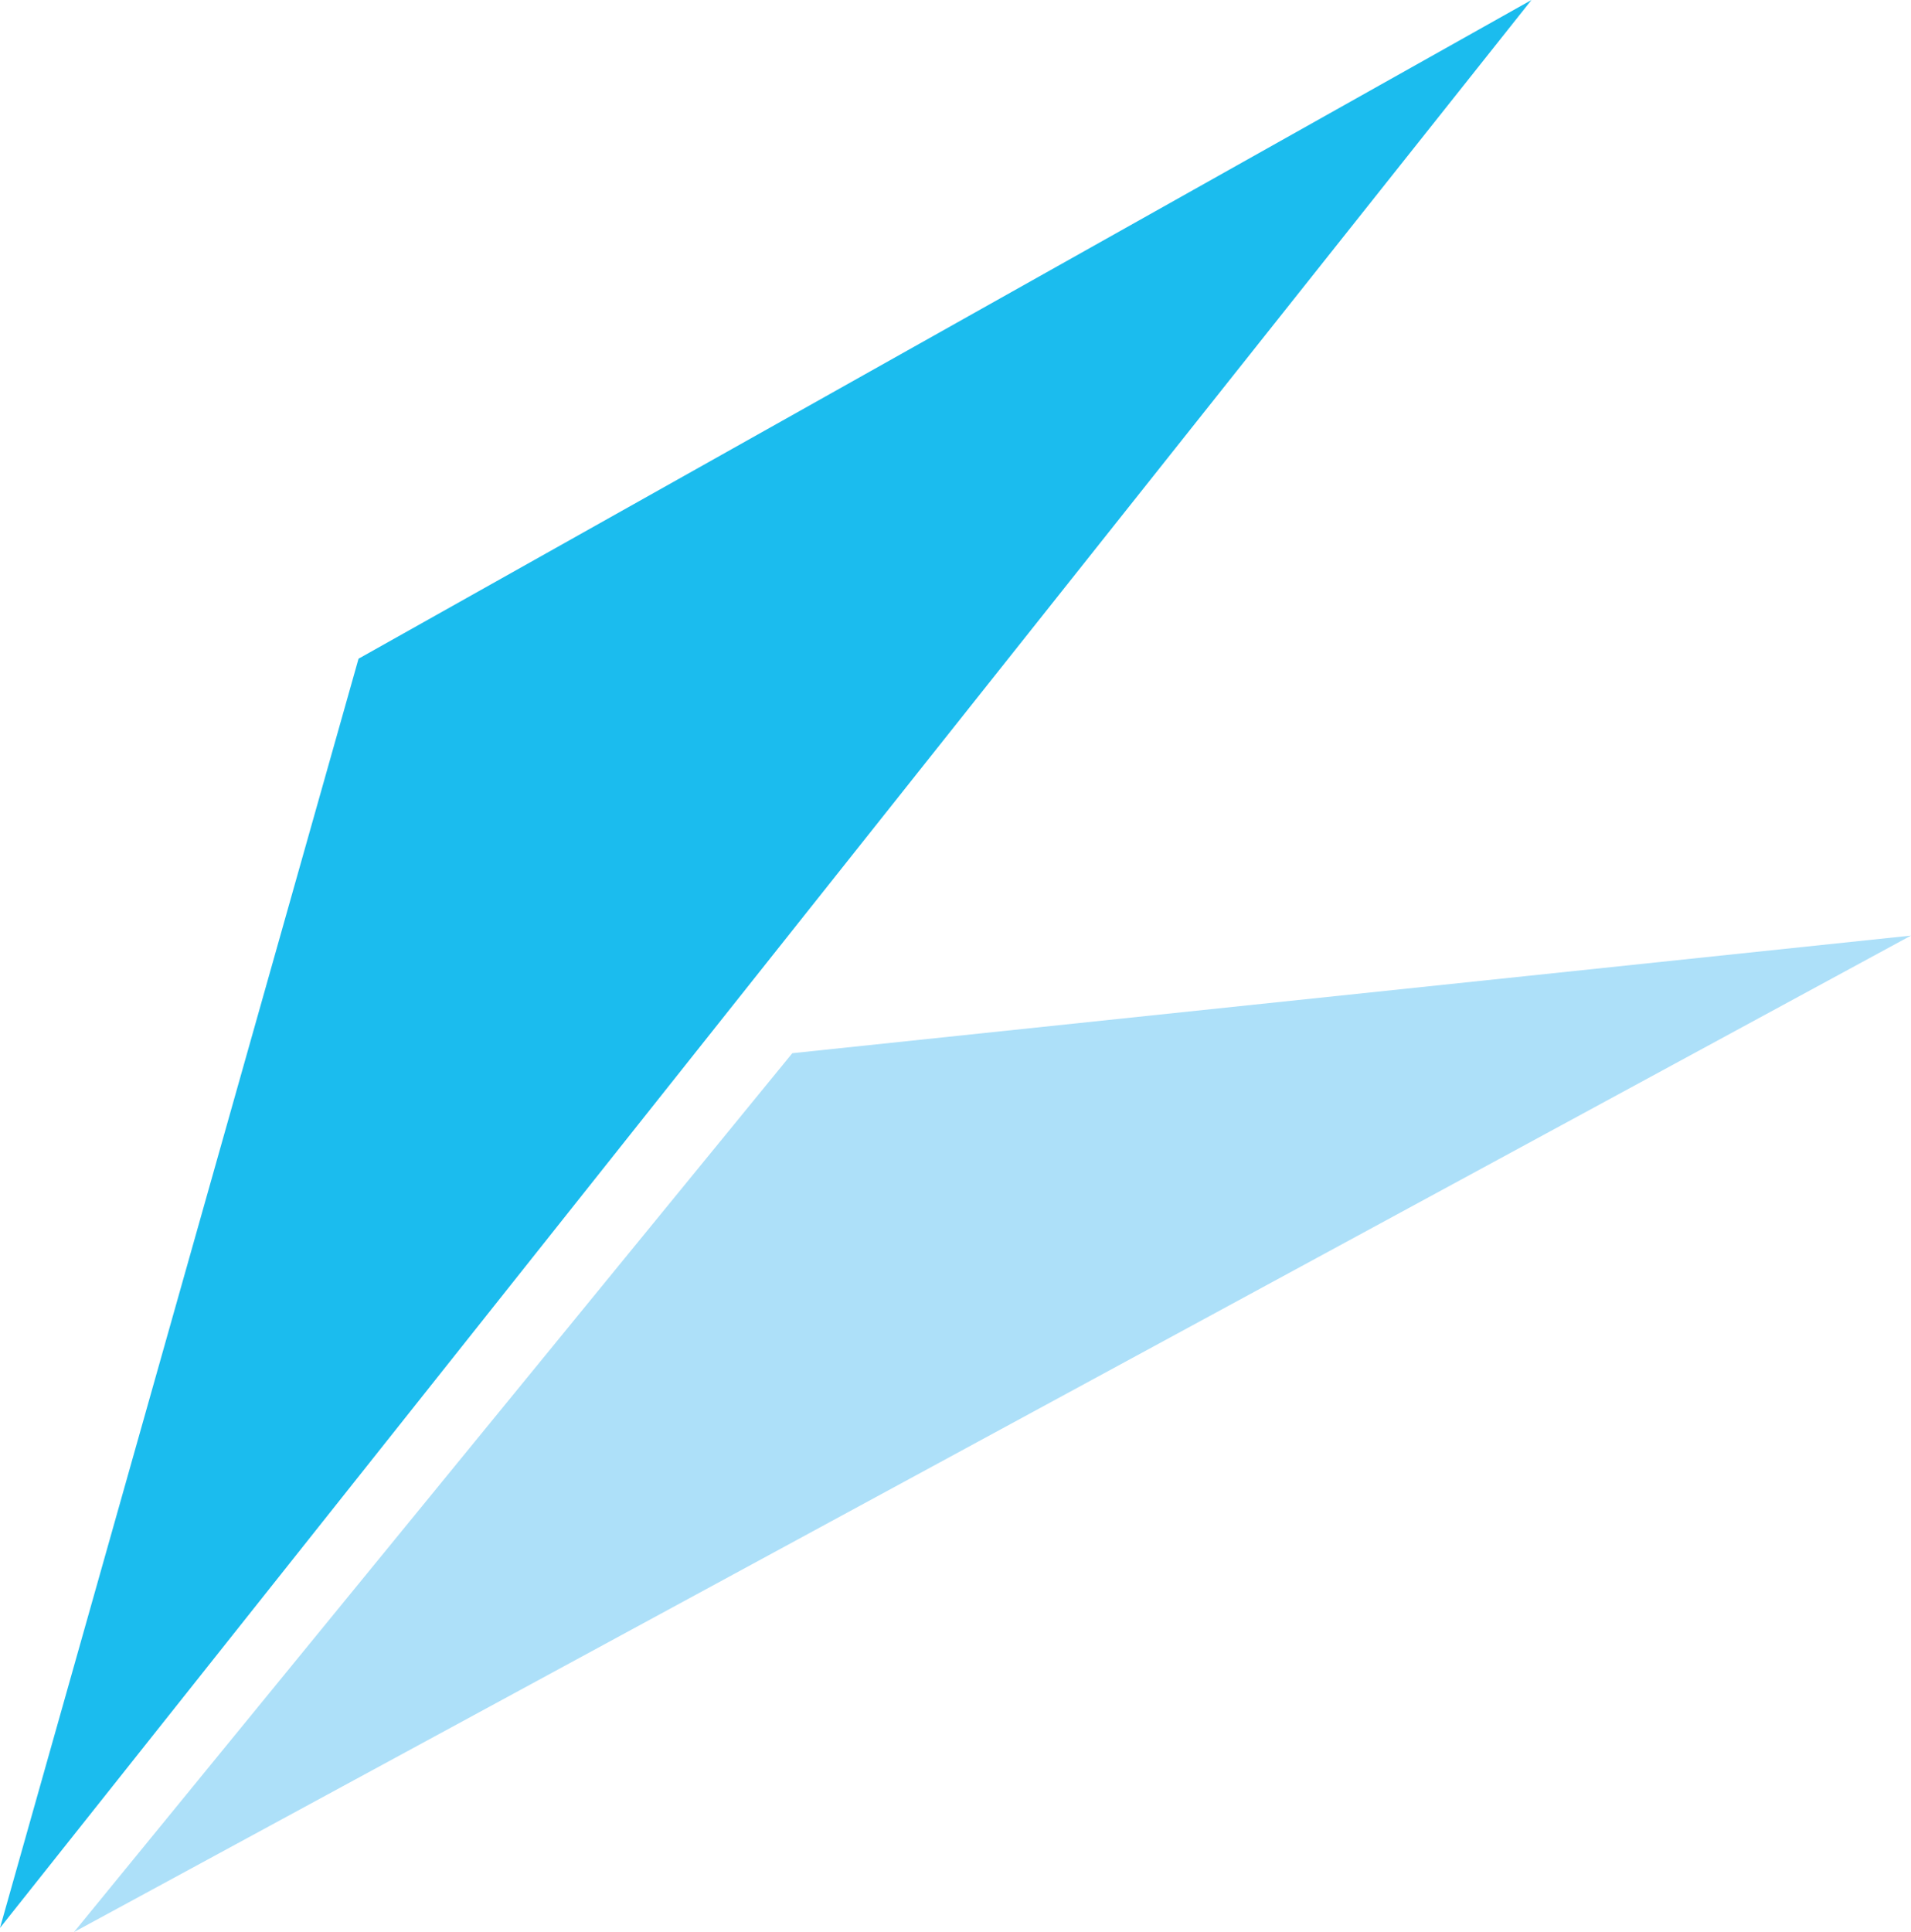 <svg id="Layer_1" data-name="Layer 1" xmlns="http://www.w3.org/2000/svg" viewBox="0 0 138.47 139.97"><defs><style>.cls-1{fill:#1bbcee;}.cls-2{fill:#ade0f9;}</style></defs><title>Logo-Flair</title><polygon class="cls-1" points="0 139.67 25.98 47.72 110.97 0 0 139.67"/><polygon class="cls-2" points="5.36 139.97 57.41 76.3 138.47 67.78 5.36 139.97"/></svg>